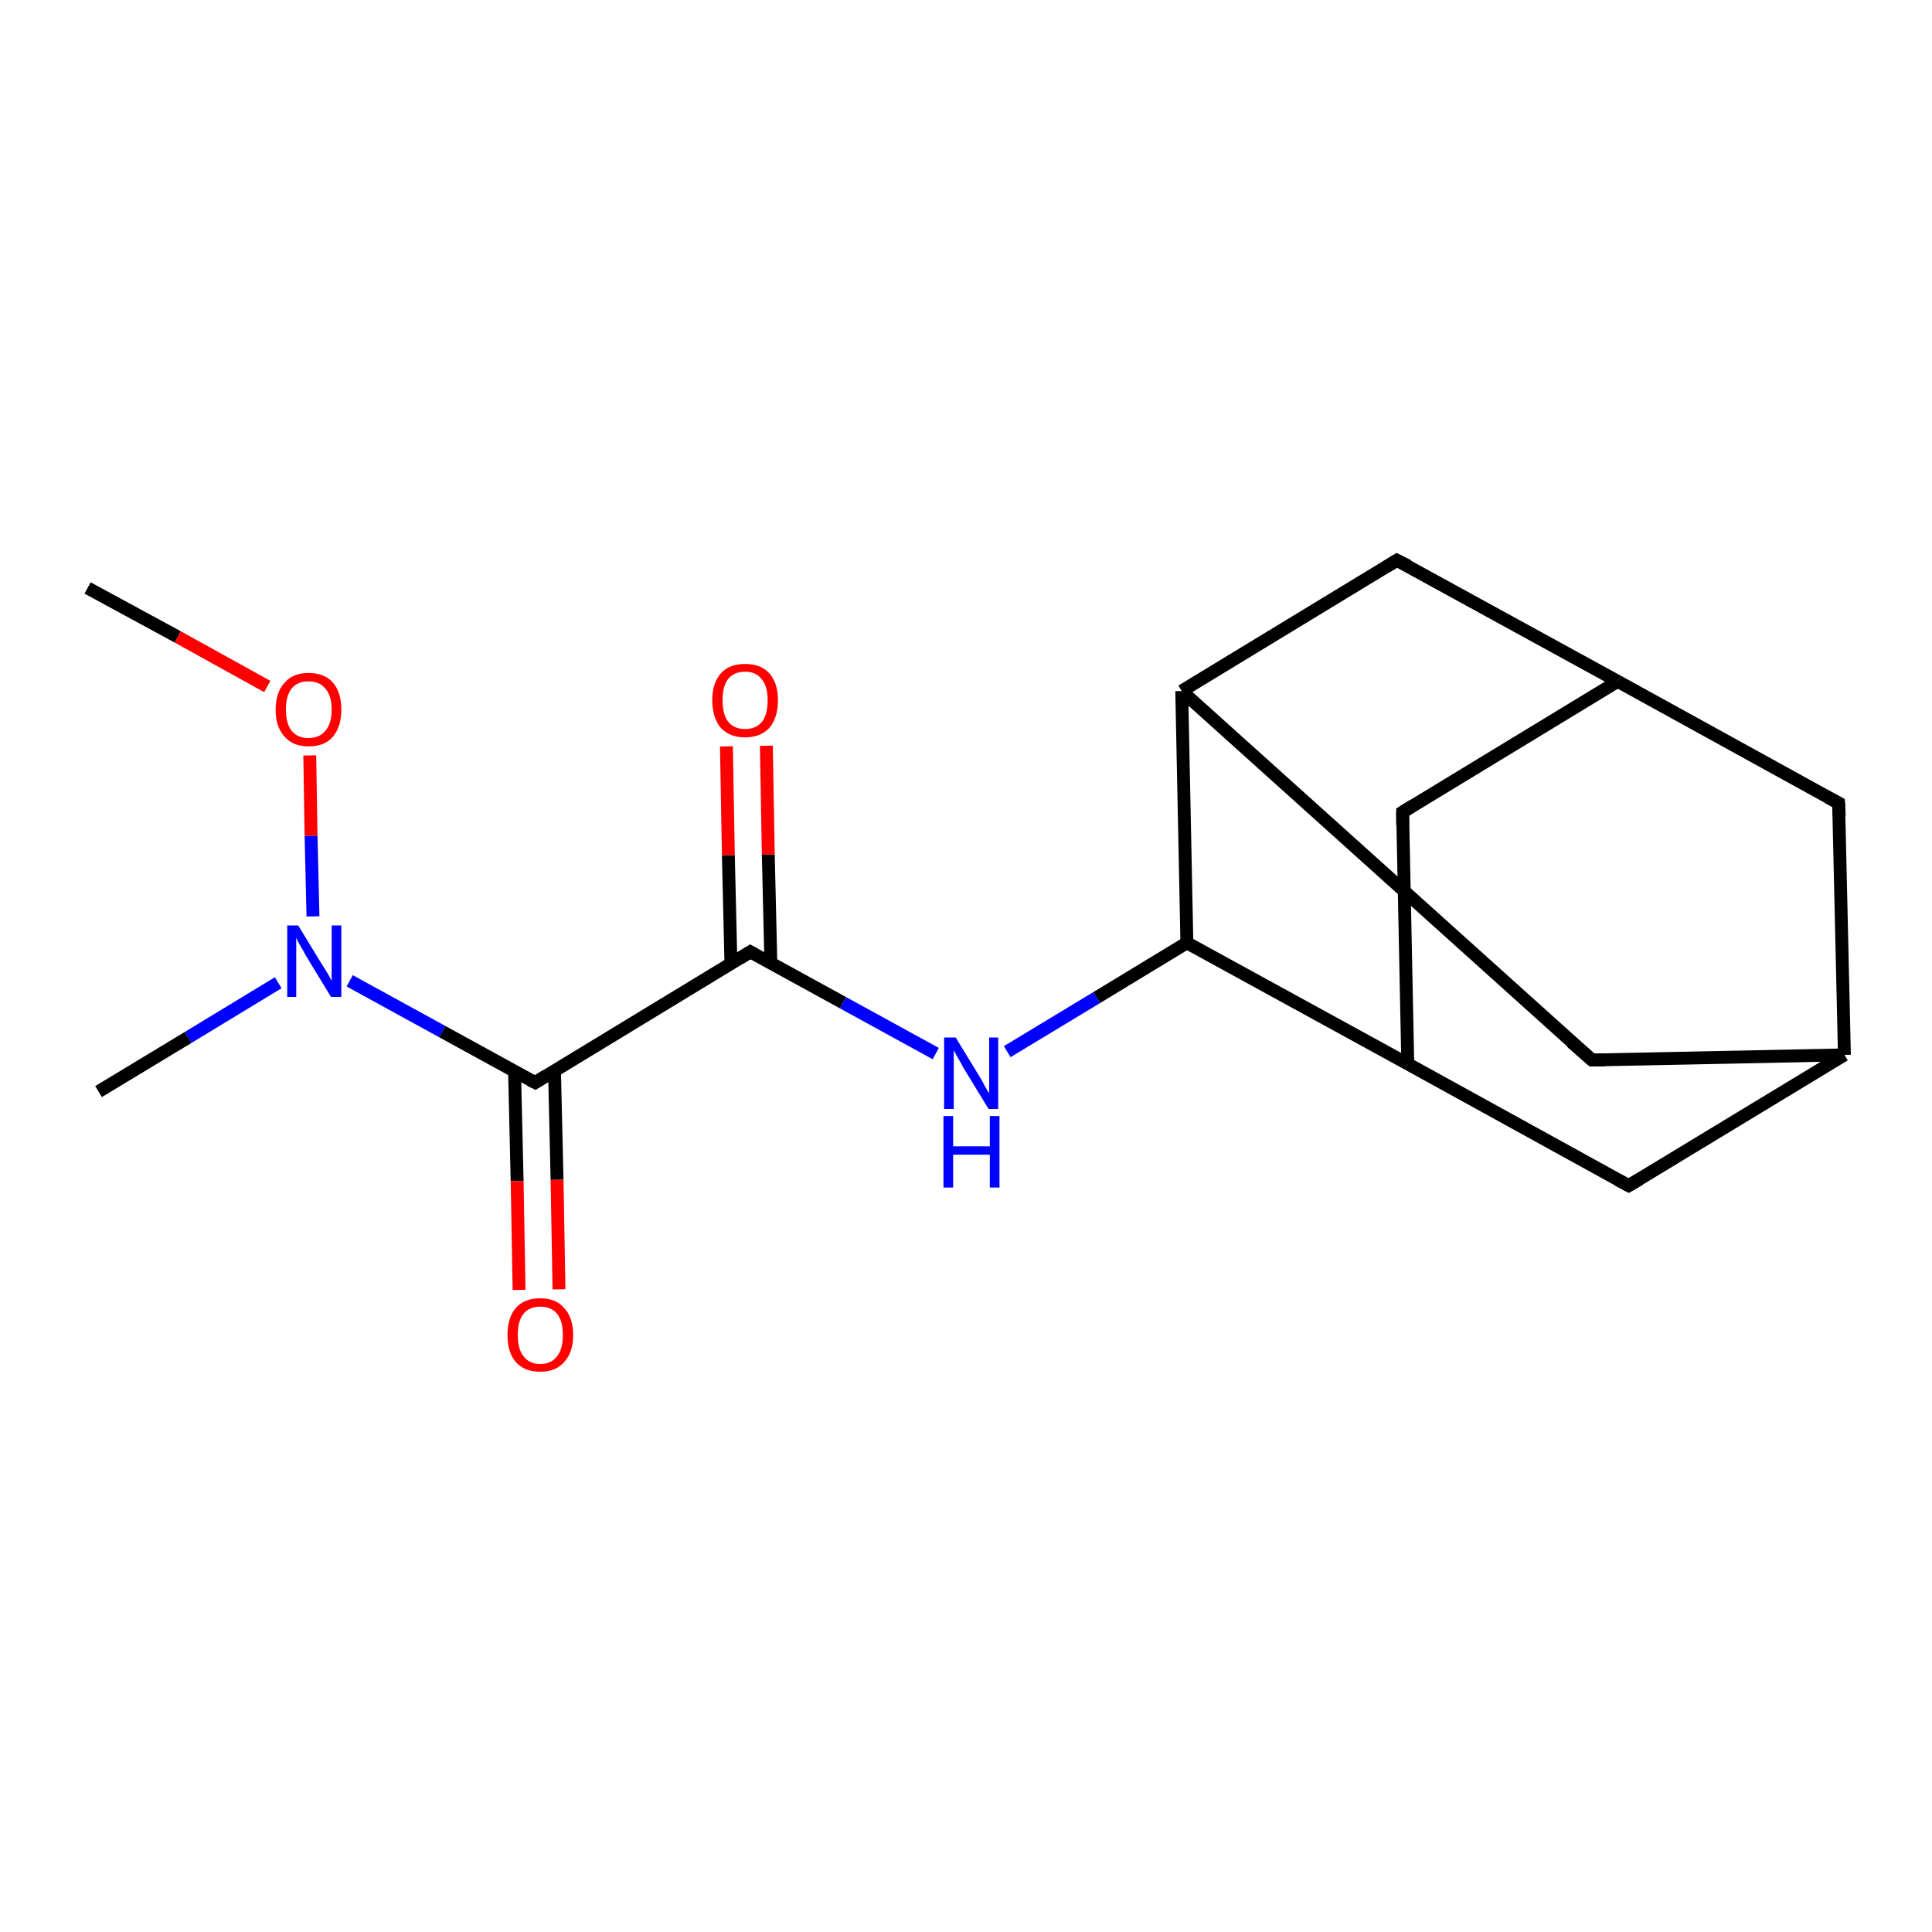 <?xml version='1.0' encoding='iso-8859-1'?>
<svg version='1.1' baseProfile='full'
              xmlns='http://www.w3.org/2000/svg'
                      xmlns:rdkit='http://www.rdkit.org/xml'
                      xmlns:xlink='http://www.w3.org/1999/xlink'
                  xml:space='preserve'
width='300px' height='300px' viewBox='0 0 300 300'>
<!-- END OF HEADER -->
<rect style='opacity:1.0;fill:#FFFFFF;stroke:none' width='300.0' height='300.0' x='0.0' y='0.0'> </rect>
<path class='bond-0 atom-0 atom-1' d='M 13.6,91.3 L 27.6,98.9' style='fill:none;fill-rule:evenodd;stroke:#000000;stroke-width:2.0px;stroke-linecap:butt;stroke-linejoin:miter;stroke-opacity:1' />
<path class='bond-0 atom-0 atom-1' d='M 27.6,98.9 L 41.5,106.6' style='fill:none;fill-rule:evenodd;stroke:#FF0000;stroke-width:2.0px;stroke-linecap:butt;stroke-linejoin:miter;stroke-opacity:1' />
<path class='bond-1 atom-1 atom-2' d='M 48.1,117.3 L 48.3,129.8' style='fill:none;fill-rule:evenodd;stroke:#FF0000;stroke-width:2.0px;stroke-linecap:butt;stroke-linejoin:miter;stroke-opacity:1' />
<path class='bond-1 atom-1 atom-2' d='M 48.3,129.8 L 48.6,142.3' style='fill:none;fill-rule:evenodd;stroke:#0000FF;stroke-width:2.0px;stroke-linecap:butt;stroke-linejoin:miter;stroke-opacity:1' />
<path class='bond-2 atom-2 atom-3' d='M 43.2,152.6 L 29.2,161.1' style='fill:none;fill-rule:evenodd;stroke:#0000FF;stroke-width:2.0px;stroke-linecap:butt;stroke-linejoin:miter;stroke-opacity:1' />
<path class='bond-2 atom-2 atom-3' d='M 29.2,161.1 L 15.3,169.5' style='fill:none;fill-rule:evenodd;stroke:#000000;stroke-width:2.0px;stroke-linecap:butt;stroke-linejoin:miter;stroke-opacity:1' />
<path class='bond-3 atom-2 atom-4' d='M 54.3,152.3 L 68.7,160.2' style='fill:none;fill-rule:evenodd;stroke:#0000FF;stroke-width:2.0px;stroke-linecap:butt;stroke-linejoin:miter;stroke-opacity:1' />
<path class='bond-3 atom-2 atom-4' d='M 68.7,160.2 L 83.1,168.1' style='fill:none;fill-rule:evenodd;stroke:#000000;stroke-width:2.0px;stroke-linecap:butt;stroke-linejoin:miter;stroke-opacity:1' />
<path class='bond-4 atom-4 atom-5' d='M 79.9,166.4 L 80.3,183.4' style='fill:none;fill-rule:evenodd;stroke:#000000;stroke-width:2.0px;stroke-linecap:butt;stroke-linejoin:miter;stroke-opacity:1' />
<path class='bond-4 atom-4 atom-5' d='M 80.3,183.4 L 80.6,200.3' style='fill:none;fill-rule:evenodd;stroke:#FF0000;stroke-width:2.0px;stroke-linecap:butt;stroke-linejoin:miter;stroke-opacity:1' />
<path class='bond-4 atom-4 atom-5' d='M 86.1,166.2 L 86.5,183.2' style='fill:none;fill-rule:evenodd;stroke:#000000;stroke-width:2.0px;stroke-linecap:butt;stroke-linejoin:miter;stroke-opacity:1' />
<path class='bond-4 atom-4 atom-5' d='M 86.5,183.2 L 86.8,200.2' style='fill:none;fill-rule:evenodd;stroke:#FF0000;stroke-width:2.0px;stroke-linecap:butt;stroke-linejoin:miter;stroke-opacity:1' />
<path class='bond-5 atom-4 atom-6' d='M 83.1,168.1 L 116.5,147.8' style='fill:none;fill-rule:evenodd;stroke:#000000;stroke-width:2.0px;stroke-linecap:butt;stroke-linejoin:miter;stroke-opacity:1' />
<path class='bond-6 atom-6 atom-7' d='M 119.7,149.6 L 119.3,132.7' style='fill:none;fill-rule:evenodd;stroke:#000000;stroke-width:2.0px;stroke-linecap:butt;stroke-linejoin:miter;stroke-opacity:1' />
<path class='bond-6 atom-6 atom-7' d='M 119.3,132.7 L 119.0,115.8' style='fill:none;fill-rule:evenodd;stroke:#FF0000;stroke-width:2.0px;stroke-linecap:butt;stroke-linejoin:miter;stroke-opacity:1' />
<path class='bond-6 atom-6 atom-7' d='M 113.5,149.7 L 113.1,132.8' style='fill:none;fill-rule:evenodd;stroke:#000000;stroke-width:2.0px;stroke-linecap:butt;stroke-linejoin:miter;stroke-opacity:1' />
<path class='bond-6 atom-6 atom-7' d='M 113.1,132.8 L 112.8,115.9' style='fill:none;fill-rule:evenodd;stroke:#FF0000;stroke-width:2.0px;stroke-linecap:butt;stroke-linejoin:miter;stroke-opacity:1' />
<path class='bond-7 atom-6 atom-8' d='M 116.5,147.8 L 130.9,155.7' style='fill:none;fill-rule:evenodd;stroke:#000000;stroke-width:2.0px;stroke-linecap:butt;stroke-linejoin:miter;stroke-opacity:1' />
<path class='bond-7 atom-6 atom-8' d='M 130.9,155.7 L 145.3,163.6' style='fill:none;fill-rule:evenodd;stroke:#0000FF;stroke-width:2.0px;stroke-linecap:butt;stroke-linejoin:miter;stroke-opacity:1' />
<path class='bond-8 atom-8 atom-9' d='M 156.4,163.3 L 170.3,154.9' style='fill:none;fill-rule:evenodd;stroke:#0000FF;stroke-width:2.0px;stroke-linecap:butt;stroke-linejoin:miter;stroke-opacity:1' />
<path class='bond-8 atom-8 atom-9' d='M 170.3,154.9 L 184.3,146.4' style='fill:none;fill-rule:evenodd;stroke:#000000;stroke-width:2.0px;stroke-linecap:butt;stroke-linejoin:miter;stroke-opacity:1' />
<path class='bond-9 atom-9 atom-10' d='M 184.3,146.4 L 218.6,165.2' style='fill:none;fill-rule:evenodd;stroke:#000000;stroke-width:2.0px;stroke-linecap:butt;stroke-linejoin:miter;stroke-opacity:1' />
<path class='bond-10 atom-10 atom-11' d='M 218.6,165.2 L 252.9,184.1' style='fill:none;fill-rule:evenodd;stroke:#000000;stroke-width:2.0px;stroke-linecap:butt;stroke-linejoin:miter;stroke-opacity:1' />
<path class='bond-11 atom-11 atom-12' d='M 252.9,184.1 L 286.4,163.8' style='fill:none;fill-rule:evenodd;stroke:#000000;stroke-width:2.0px;stroke-linecap:butt;stroke-linejoin:miter;stroke-opacity:1' />
<path class='bond-12 atom-12 atom-13' d='M 286.4,163.8 L 285.5,124.7' style='fill:none;fill-rule:evenodd;stroke:#000000;stroke-width:2.0px;stroke-linecap:butt;stroke-linejoin:miter;stroke-opacity:1' />
<path class='bond-13 atom-13 atom-14' d='M 285.5,124.7 L 251.2,105.8' style='fill:none;fill-rule:evenodd;stroke:#000000;stroke-width:2.0px;stroke-linecap:butt;stroke-linejoin:miter;stroke-opacity:1' />
<path class='bond-14 atom-14 atom-15' d='M 251.2,105.8 L 217.8,126.1' style='fill:none;fill-rule:evenodd;stroke:#000000;stroke-width:2.0px;stroke-linecap:butt;stroke-linejoin:miter;stroke-opacity:1' />
<path class='bond-15 atom-14 atom-16' d='M 251.2,105.8 L 216.9,87.0' style='fill:none;fill-rule:evenodd;stroke:#000000;stroke-width:2.0px;stroke-linecap:butt;stroke-linejoin:miter;stroke-opacity:1' />
<path class='bond-16 atom-16 atom-17' d='M 216.9,87.0 L 183.5,107.3' style='fill:none;fill-rule:evenodd;stroke:#000000;stroke-width:2.0px;stroke-linecap:butt;stroke-linejoin:miter;stroke-opacity:1' />
<path class='bond-17 atom-17 atom-18' d='M 183.5,107.3 L 247.2,164.6' style='fill:none;fill-rule:evenodd;stroke:#000000;stroke-width:2.0px;stroke-linecap:butt;stroke-linejoin:miter;stroke-opacity:1' />
<path class='bond-18 atom-17 atom-9' d='M 183.5,107.3 L 184.3,146.4' style='fill:none;fill-rule:evenodd;stroke:#000000;stroke-width:2.0px;stroke-linecap:butt;stroke-linejoin:miter;stroke-opacity:1' />
<path class='bond-19 atom-15 atom-10' d='M 217.8,126.1 L 218.6,165.2' style='fill:none;fill-rule:evenodd;stroke:#000000;stroke-width:2.0px;stroke-linecap:butt;stroke-linejoin:miter;stroke-opacity:1' />
<path class='bond-20 atom-18 atom-12' d='M 247.2,164.6 L 286.4,163.8' style='fill:none;fill-rule:evenodd;stroke:#000000;stroke-width:2.0px;stroke-linecap:butt;stroke-linejoin:miter;stroke-opacity:1' />
<path d='M 82.3,167.7 L 83.1,168.1 L 84.7,167.1' style='fill:none;stroke:#000000;stroke-width:2.0px;stroke-linecap:butt;stroke-linejoin:miter;stroke-opacity:1;' />
<path d='M 114.9,148.8 L 116.5,147.8 L 117.2,148.2' style='fill:none;stroke:#000000;stroke-width:2.0px;stroke-linecap:butt;stroke-linejoin:miter;stroke-opacity:1;' />
<path d='M 251.2,183.2 L 252.9,184.1 L 254.6,183.1' style='fill:none;stroke:#000000;stroke-width:2.0px;stroke-linecap:butt;stroke-linejoin:miter;stroke-opacity:1;' />
<path d='M 285.6,126.7 L 285.5,124.7 L 283.8,123.8' style='fill:none;stroke:#000000;stroke-width:2.0px;stroke-linecap:butt;stroke-linejoin:miter;stroke-opacity:1;' />
<path d='M 219.4,125.1 L 217.8,126.1 L 217.8,128.1' style='fill:none;stroke:#000000;stroke-width:2.0px;stroke-linecap:butt;stroke-linejoin:miter;stroke-opacity:1;' />
<path d='M 218.7,87.9 L 216.9,87.0 L 215.3,88.0' style='fill:none;stroke:#000000;stroke-width:2.0px;stroke-linecap:butt;stroke-linejoin:miter;stroke-opacity:1;' />
<path d='M 244.0,161.8 L 247.2,164.6 L 249.2,164.6' style='fill:none;stroke:#000000;stroke-width:2.0px;stroke-linecap:butt;stroke-linejoin:miter;stroke-opacity:1;' />
<path class='atom-1' d='M 42.8 110.2
Q 42.8 107.5, 44.2 106.0
Q 45.5 104.5, 47.9 104.5
Q 50.4 104.5, 51.7 106.0
Q 53.0 107.5, 53.0 110.2
Q 53.0 112.8, 51.7 114.4
Q 50.4 115.9, 47.9 115.9
Q 45.5 115.9, 44.2 114.4
Q 42.8 112.9, 42.8 110.2
M 47.9 114.6
Q 49.6 114.6, 50.5 113.5
Q 51.5 112.4, 51.5 110.2
Q 51.5 108.0, 50.5 106.9
Q 49.6 105.8, 47.9 105.8
Q 46.2 105.8, 45.3 106.9
Q 44.4 108.0, 44.4 110.2
Q 44.4 112.4, 45.3 113.5
Q 46.2 114.6, 47.9 114.6
' fill='#FF0000'/>
<path class='atom-2' d='M 46.3 143.7
L 49.9 149.6
Q 50.3 150.2, 50.9 151.2
Q 51.5 152.3, 51.5 152.3
L 51.5 143.7
L 53.0 143.7
L 53.0 154.8
L 51.4 154.8
L 47.5 148.4
Q 47.1 147.6, 46.6 146.8
Q 46.1 145.9, 46.0 145.6
L 46.0 154.8
L 44.6 154.8
L 44.6 143.7
L 46.3 143.7
' fill='#0000FF'/>
<path class='atom-5' d='M 78.8 207.3
Q 78.8 204.6, 80.1 203.1
Q 81.4 201.6, 83.9 201.6
Q 86.3 201.6, 87.6 203.1
Q 89.0 204.6, 89.0 207.3
Q 89.0 210.0, 87.6 211.5
Q 86.3 213.0, 83.9 213.0
Q 81.4 213.0, 80.1 211.5
Q 78.8 210.0, 78.8 207.3
M 83.9 211.8
Q 85.6 211.8, 86.5 210.6
Q 87.4 209.5, 87.4 207.3
Q 87.4 205.1, 86.5 204.0
Q 85.6 202.9, 83.9 202.9
Q 82.2 202.9, 81.3 204.0
Q 80.4 205.1, 80.4 207.3
Q 80.4 209.5, 81.3 210.6
Q 82.2 211.8, 83.9 211.8
' fill='#FF0000'/>
<path class='atom-7' d='M 110.6 108.7
Q 110.6 106.1, 111.9 104.6
Q 113.2 103.1, 115.7 103.1
Q 118.2 103.1, 119.5 104.6
Q 120.8 106.1, 120.8 108.7
Q 120.8 111.4, 119.5 113.0
Q 118.1 114.5, 115.7 114.5
Q 113.3 114.5, 111.9 113.0
Q 110.6 111.4, 110.6 108.7
M 115.7 113.2
Q 117.4 113.2, 118.3 112.1
Q 119.2 111.0, 119.2 108.7
Q 119.2 106.6, 118.3 105.5
Q 117.4 104.3, 115.7 104.3
Q 114.0 104.3, 113.1 105.4
Q 112.2 106.5, 112.2 108.7
Q 112.2 111.0, 113.1 112.1
Q 114.0 113.2, 115.7 113.2
' fill='#FF0000'/>
<path class='atom-8' d='M 148.4 161.1
L 152.0 167.0
Q 152.4 167.6, 152.9 168.6
Q 153.5 169.7, 153.6 169.7
L 153.6 161.1
L 155.0 161.1
L 155.0 172.2
L 153.5 172.2
L 149.6 165.8
Q 149.2 165.0, 148.7 164.2
Q 148.2 163.3, 148.1 163.1
L 148.1 172.2
L 146.6 172.2
L 146.6 161.1
L 148.4 161.1
' fill='#0000FF'/>
<path class='atom-8' d='M 146.5 173.3
L 148.0 173.3
L 148.0 178.0
L 153.7 178.0
L 153.7 173.3
L 155.2 173.3
L 155.2 184.4
L 153.7 184.4
L 153.7 179.3
L 148.0 179.3
L 148.0 184.4
L 146.5 184.4
L 146.5 173.3
' fill='#0000FF'/>
</svg>
